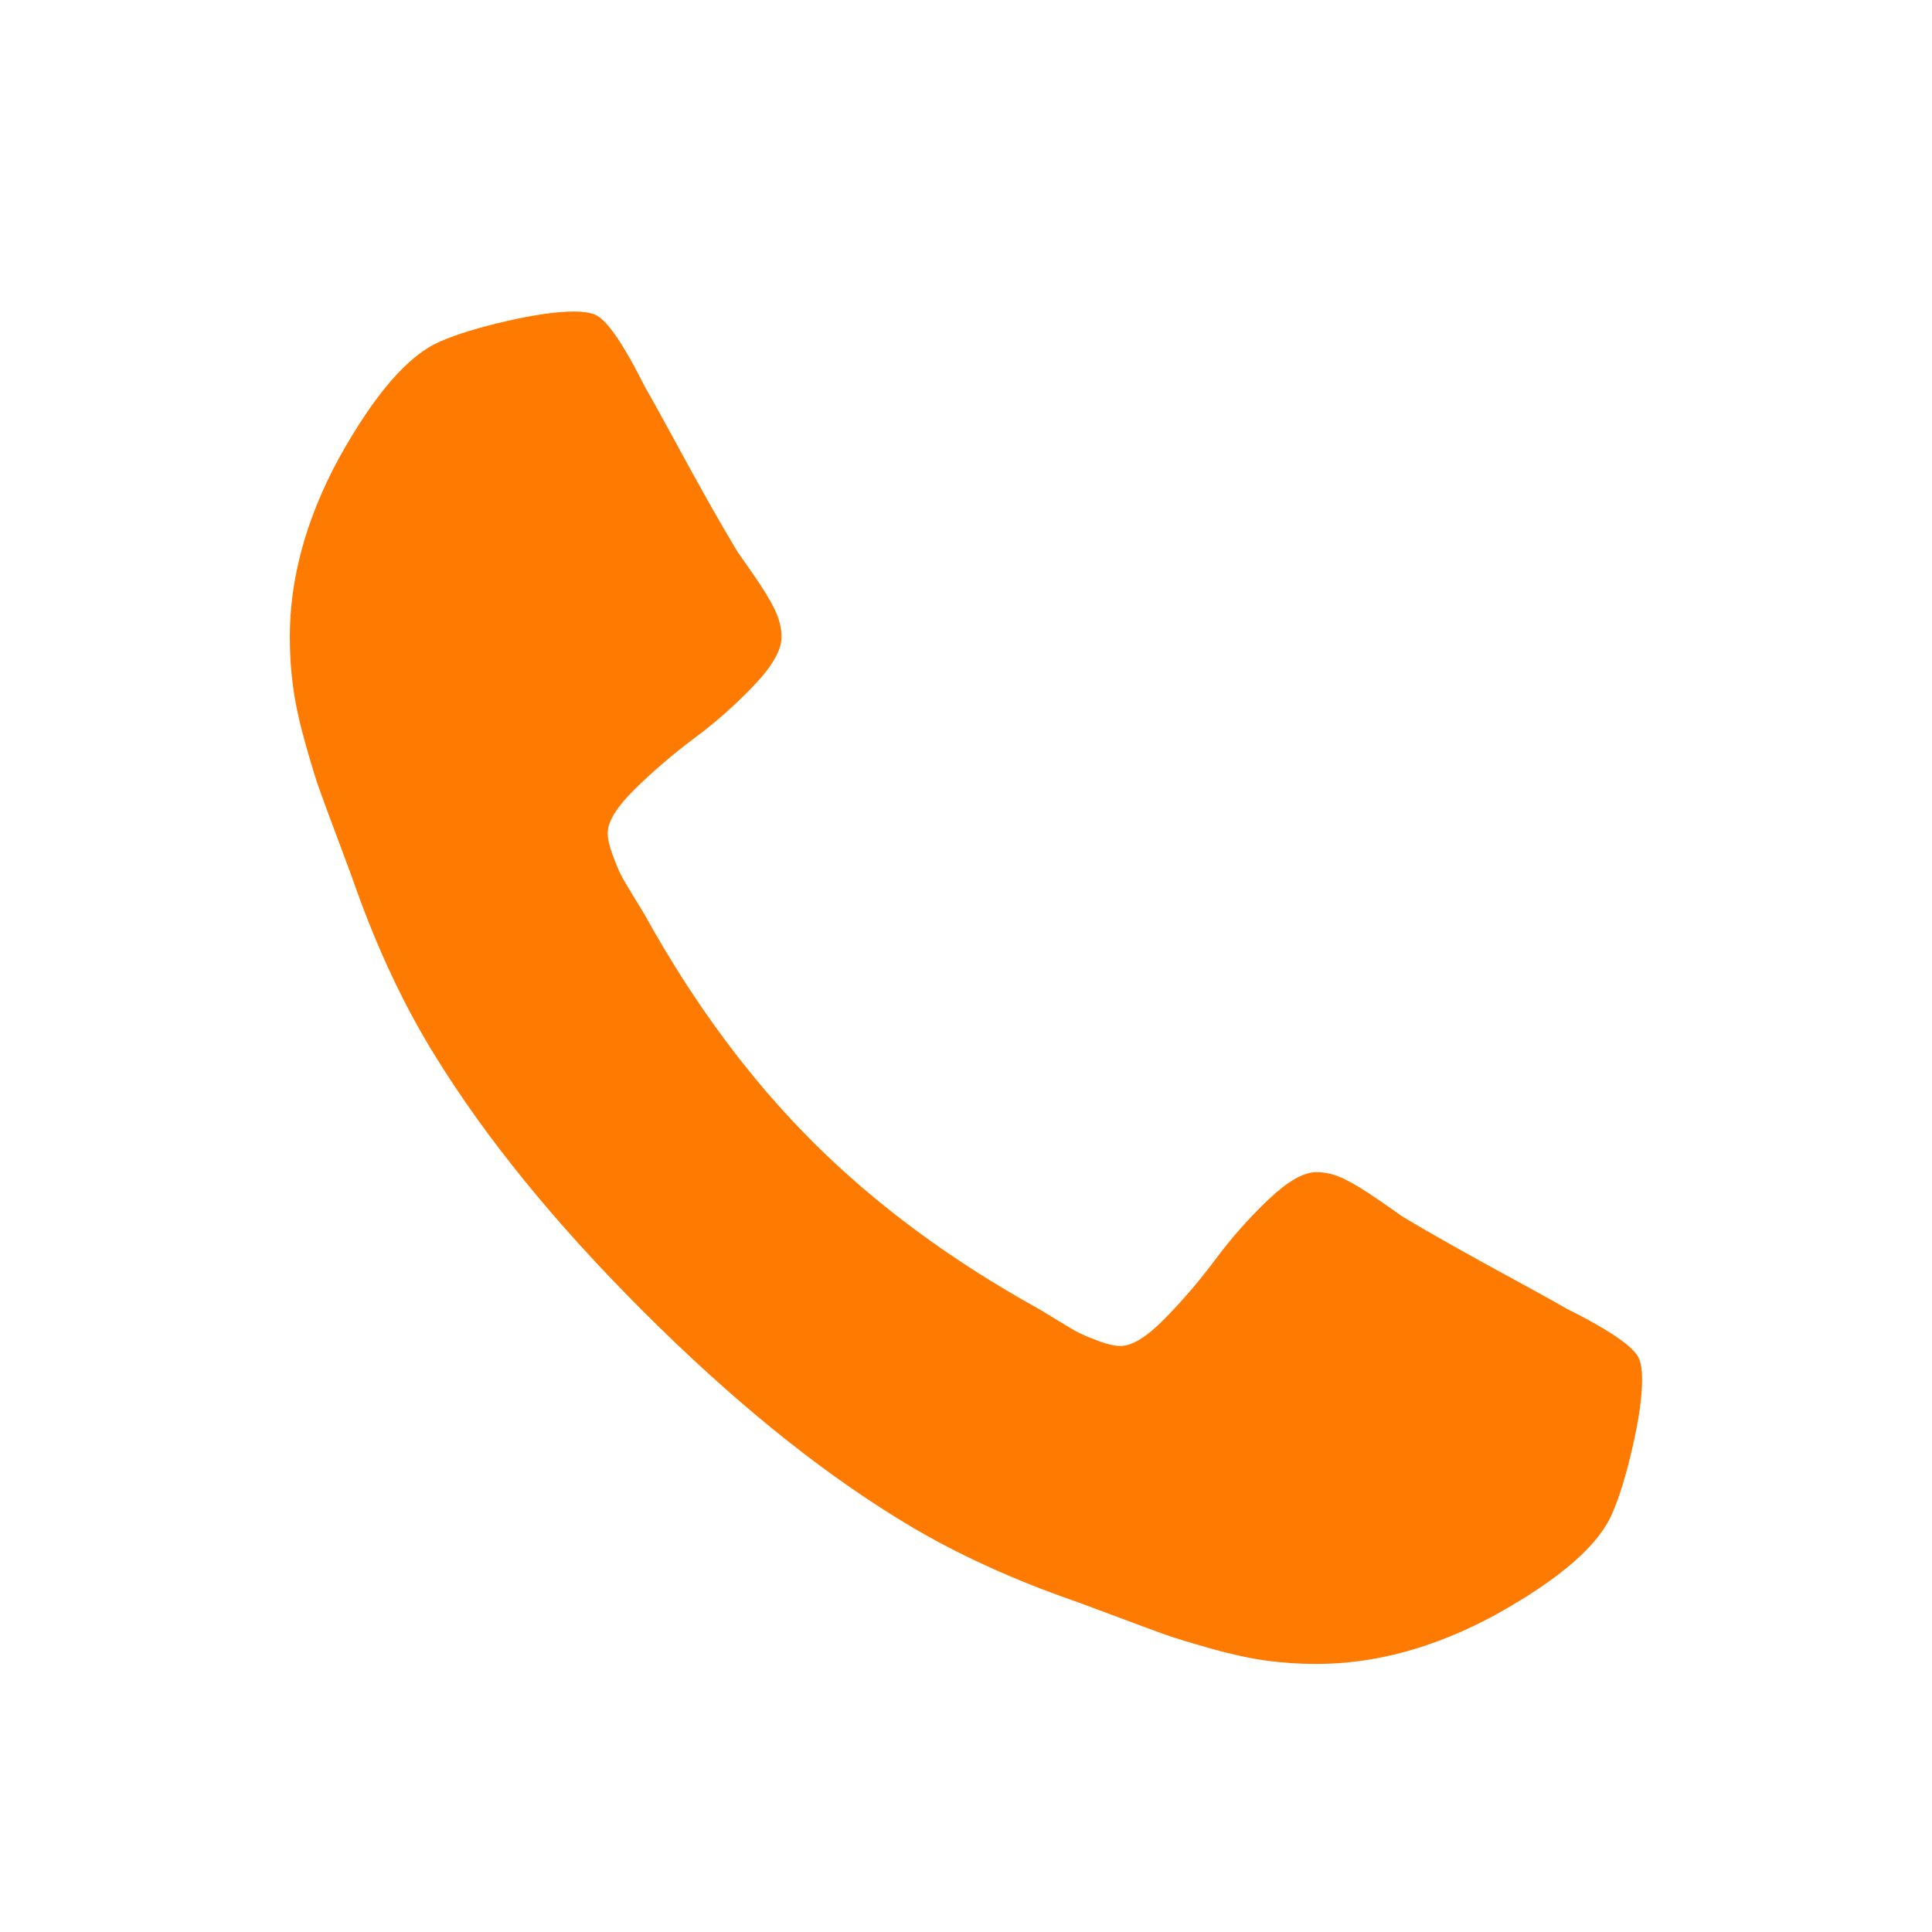 <svg width="40" height="40" viewBox="0 0 40 40" fill="none" xmlns="http://www.w3.org/2000/svg">
<g id="fi_25453">
<g id="Group">
<path id="Vector" d="M33.939 28.145C33.859 27.906 33.356 27.555 32.428 27.091C32.176 26.945 31.818 26.747 31.354 26.495C30.89 26.243 30.469 26.011 30.091 25.798C29.713 25.586 29.358 25.381 29.027 25.182C28.974 25.142 28.809 25.027 28.53 24.834C28.252 24.642 28.017 24.499 27.824 24.406C27.632 24.314 27.443 24.267 27.257 24.267C26.992 24.267 26.661 24.456 26.263 24.834C25.866 25.212 25.501 25.623 25.17 26.067C24.838 26.512 24.487 26.922 24.116 27.3C23.745 27.678 23.44 27.867 23.201 27.867C23.082 27.867 22.933 27.834 22.754 27.768C22.575 27.701 22.439 27.645 22.346 27.599C22.253 27.552 22.095 27.46 21.869 27.32C21.643 27.181 21.517 27.105 21.491 27.091C19.675 26.084 18.117 24.93 16.818 23.631C15.519 22.332 14.365 20.774 13.358 18.958C13.345 18.931 13.268 18.805 13.129 18.58C12.99 18.355 12.897 18.196 12.851 18.103C12.804 18.01 12.748 17.874 12.682 17.695C12.615 17.516 12.582 17.367 12.582 17.248C12.582 17.009 12.771 16.704 13.149 16.333C13.527 15.962 13.938 15.61 14.382 15.279C14.826 14.948 15.237 14.583 15.615 14.186C15.992 13.788 16.181 13.457 16.181 13.191C16.181 13.006 16.135 12.817 16.042 12.625C15.95 12.432 15.807 12.197 15.615 11.919C15.422 11.64 15.306 11.475 15.267 11.421C15.068 11.09 14.863 10.736 14.65 10.358C14.438 9.98 14.206 9.559 13.954 9.095C13.702 8.631 13.504 8.273 13.358 8.021C12.894 7.093 12.543 6.589 12.304 6.51C12.211 6.47 12.072 6.45 11.886 6.45C11.528 6.45 11.061 6.516 10.484 6.649C9.907 6.782 9.454 6.921 9.122 7.067C8.459 7.345 7.757 8.154 7.014 9.492C6.338 10.738 6 11.972 6 13.191C6 13.549 6.023 13.897 6.07 14.235C6.116 14.573 6.199 14.954 6.318 15.379C6.438 15.803 6.534 16.118 6.606 16.323C6.679 16.529 6.815 16.896 7.014 17.427C7.213 17.957 7.332 18.282 7.372 18.401C7.836 19.7 8.386 20.86 9.022 21.881C10.069 23.578 11.498 25.332 13.307 27.141C15.117 28.951 16.87 30.38 18.567 31.427C19.588 32.063 20.748 32.613 22.047 33.077C22.167 33.117 22.491 33.236 23.022 33.435C23.552 33.634 23.92 33.77 24.125 33.843C24.331 33.916 24.646 34.012 25.07 34.132C25.494 34.251 25.875 34.334 26.213 34.381C26.552 34.427 26.899 34.45 27.257 34.45C28.477 34.45 29.71 34.112 30.956 33.436C32.295 32.694 33.103 31.991 33.382 31.328C33.528 30.997 33.667 30.542 33.799 29.966C33.932 29.389 33.998 28.922 33.998 28.564C33.999 28.378 33.979 28.239 33.939 28.145Z" fill="#FF7A00"/>
</g>
</g>
</svg>
